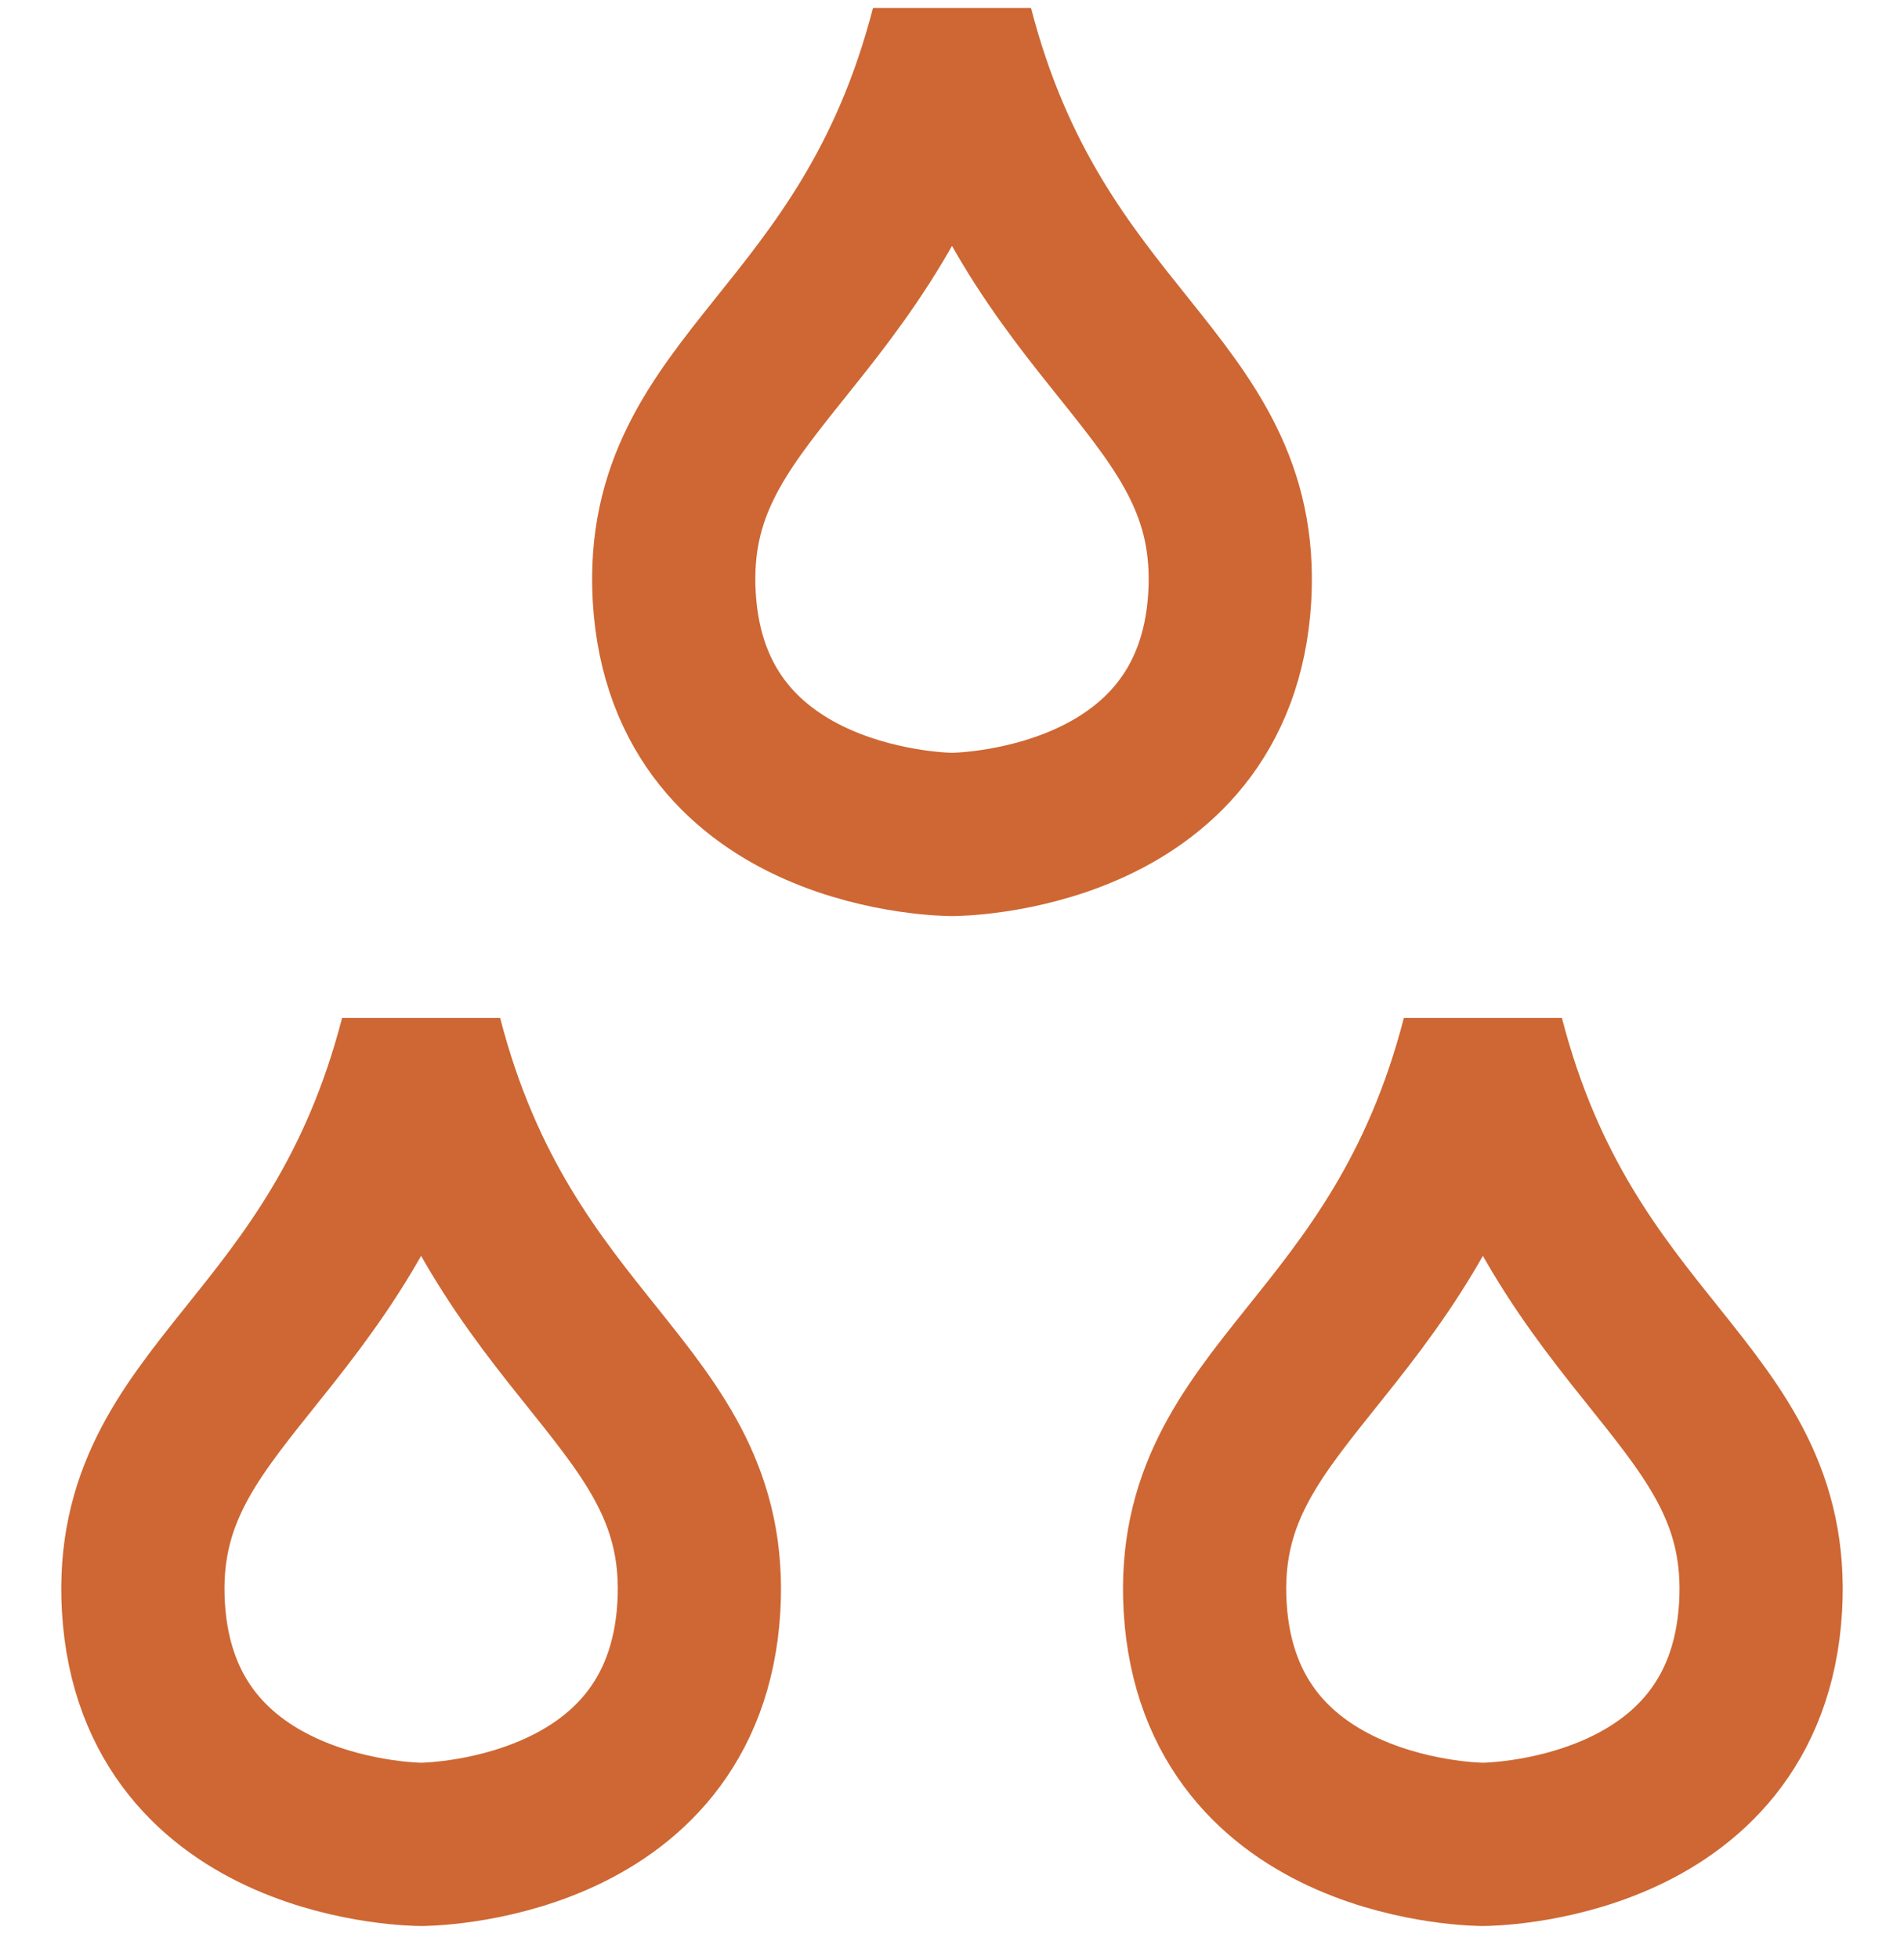 <svg xmlns="http://www.w3.org/2000/svg" width="35" height="36" viewBox="0 0 35 36" fill="none"><path d="M7.741 33.888C7.741 33.888 12.592 33.888 12.847 29.524C13.073 25.596 9.24 24.878 7.741 19.077C6.242 24.878 2.409 25.596 2.636 29.524C2.89 33.888 7.741 33.888 7.741 33.888Z" stroke="#CE6733" stroke-width="3" stroke-linejoin="bevel"></path><path d="M27.259 33.888C27.259 33.888 32.11 33.888 32.364 29.524C32.591 25.596 28.758 24.878 27.259 19.077C25.76 24.878 21.927 25.596 22.153 29.524C22.408 33.888 27.259 33.888 27.259 33.888Z" stroke="#CE6733" stroke-width="3" stroke-linejoin="bevel"></path><path d="M17.5 15.332C17.5 15.332 22.351 15.332 22.606 10.968C22.832 7.04 18.999 6.322 17.5 0.521C16.001 6.322 12.168 7.04 12.394 10.968C12.649 15.332 17.5 15.332 17.5 15.332Z" stroke="#CE6733" stroke-width="3" stroke-linejoin="bevel"></path></svg>